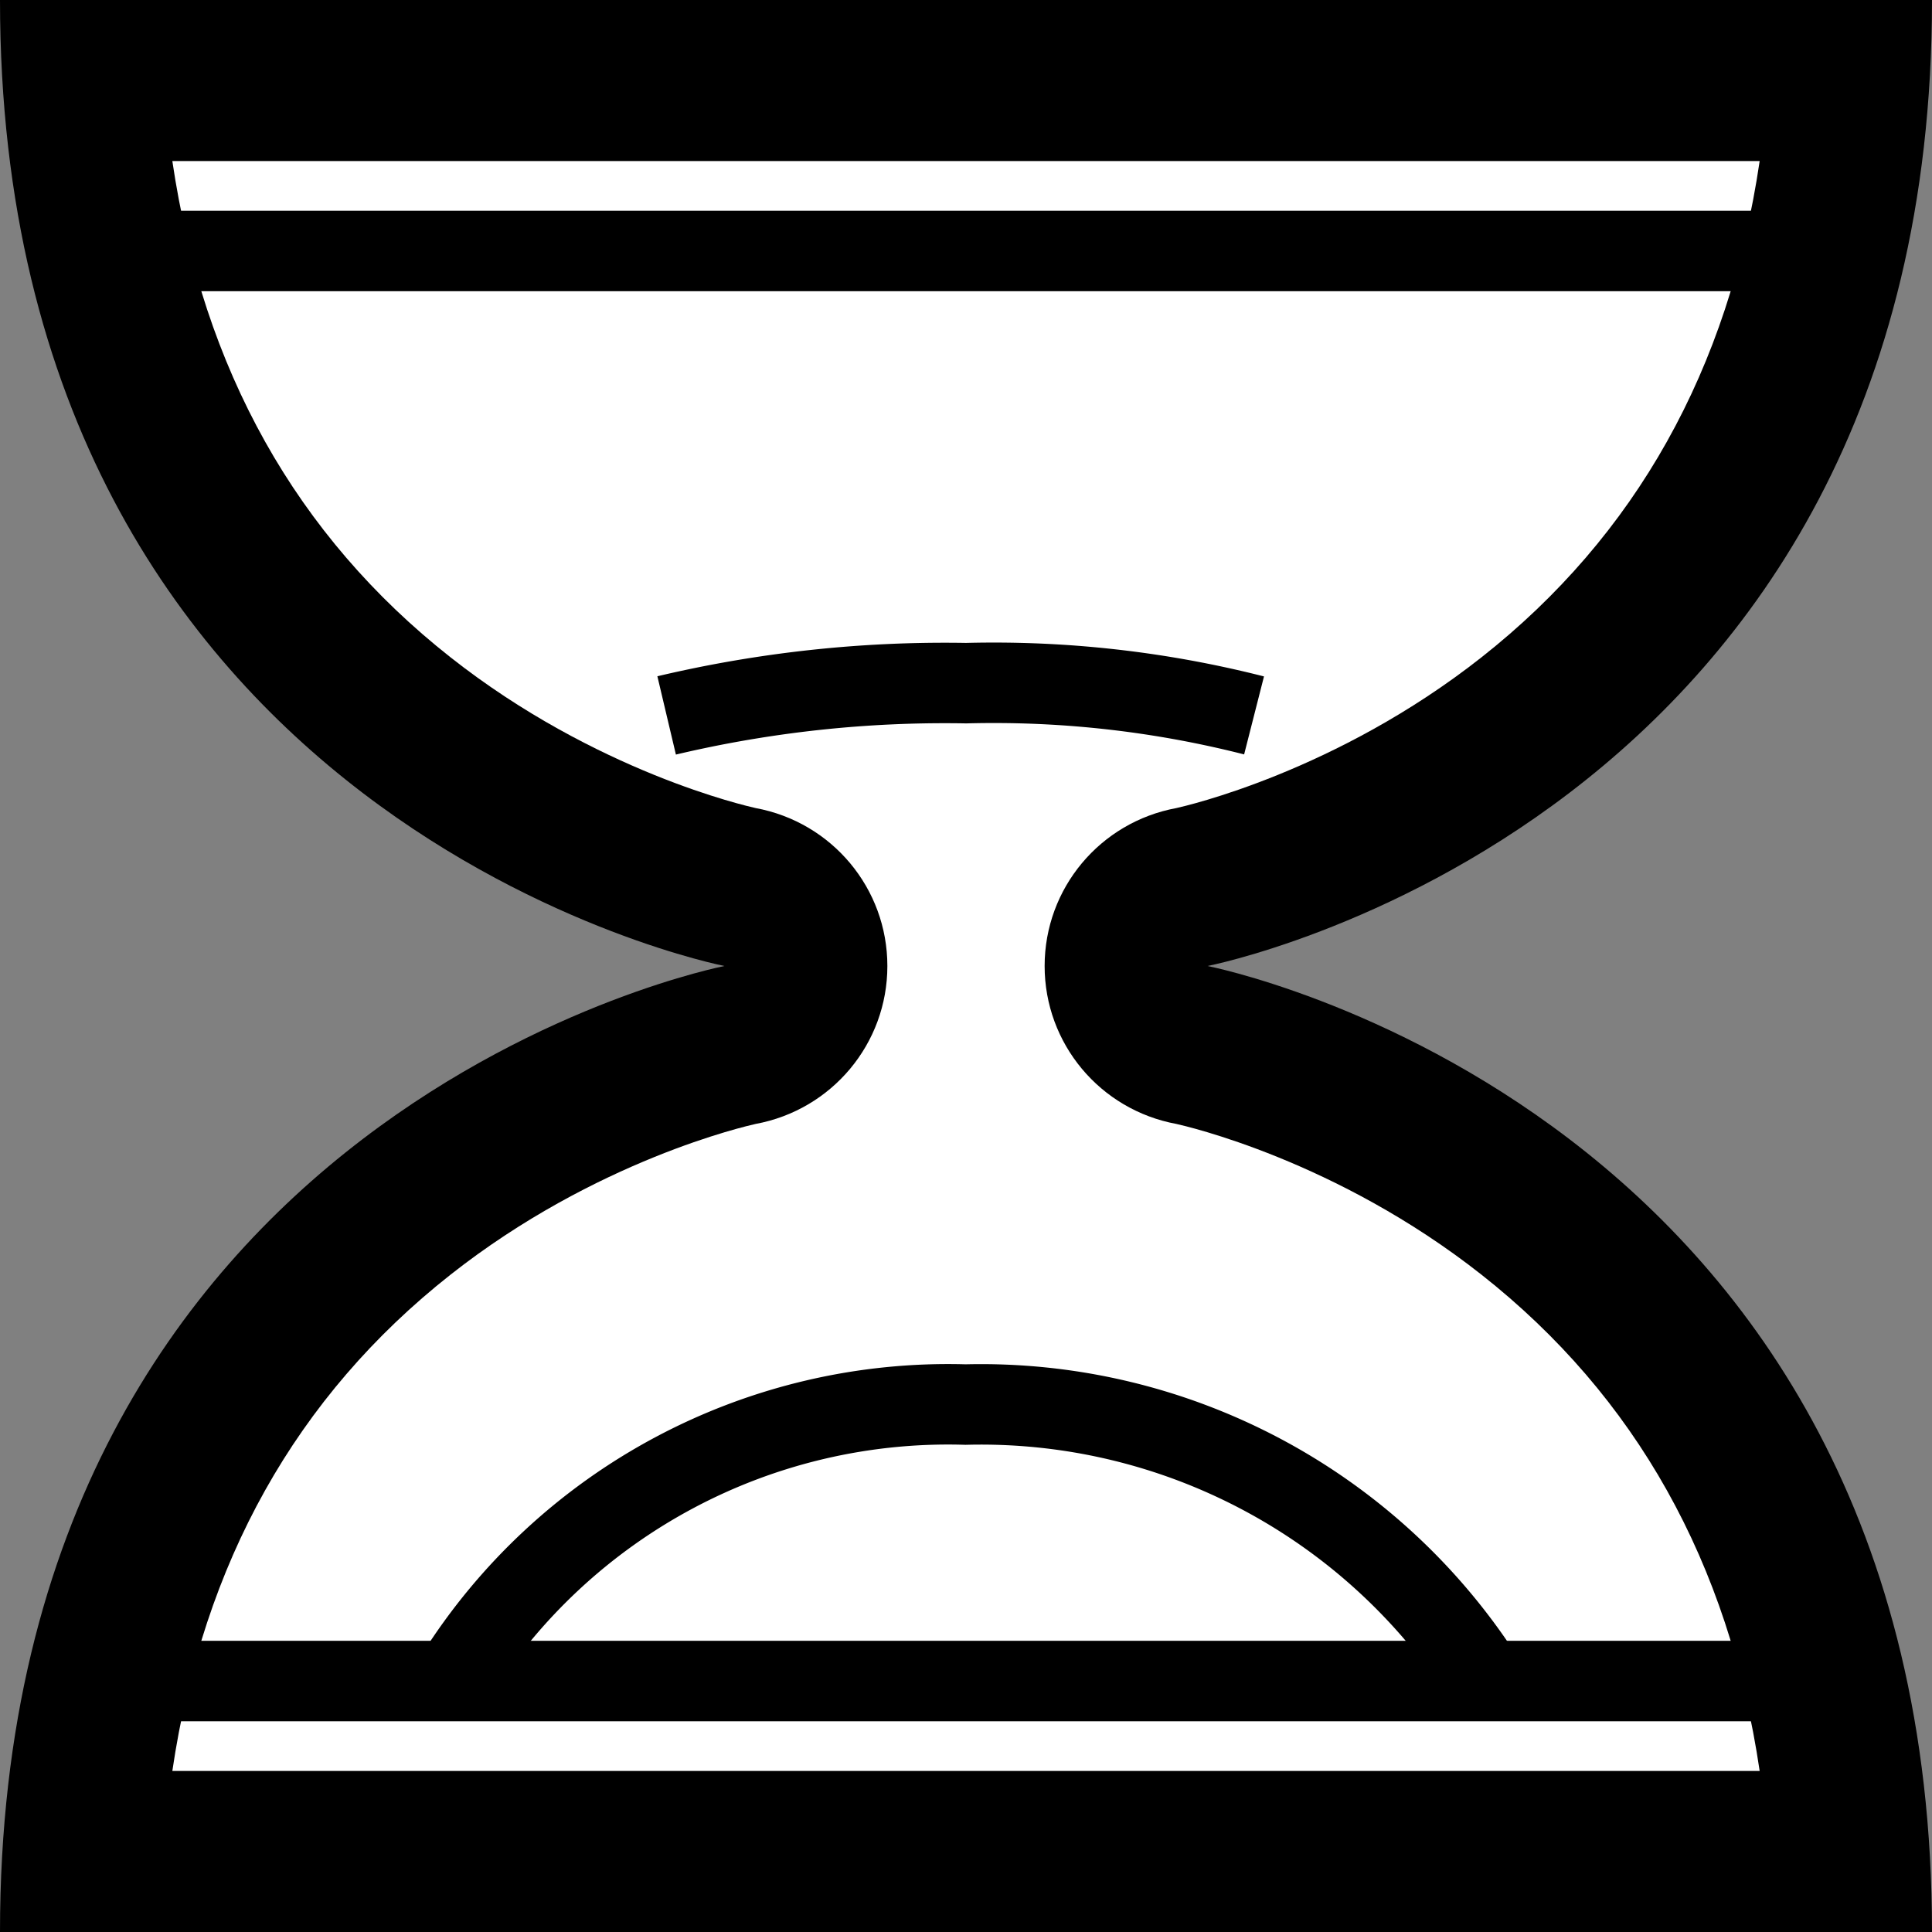 <svg xmlns="http://www.w3.org/2000/svg" width="20" height="20" viewBox="0 0 20 20">
  <rect x="0" y="0" width="20" height="20" fill="#808080" stroke="none"/>
  <g id="cardloan_icon05" transform="translate(10 10)">
    <g id="グループ_15572" data-name="グループ 15572" transform="translate(-10 -10)">
      <g id="パス_164133" data-name="パス 164133" fill="#fff" stroke-linejoin="round">
        <path d="M 19.141 19.167 L 10 19.167 L 0.859 19.167 C 1.04 16.321 2.162 14.08 4.203 12.498 C 5.903 11.18 7.643 10.821 7.661 10.818 L 7.659 9.182 C 7.643 9.179 5.903 8.82 4.203 7.502 C 2.162 5.92 1.04 3.679 0.859 0.833 L 10 0.833 L 19.141 0.833 C 18.96 3.679 17.838 5.92 15.797 7.502 C 14.097 8.82 12.357 9.179 12.339 9.182 L 12.341 10.818 C 12.357 10.821 14.097 11.18 15.797 12.498 C 17.838 14.08 18.96 16.321 19.141 19.167 Z" stroke="none"/>
        <path d="M 1.784 1.667 C 2.102 3.822 3.067 5.546 4.663 6.804 C 6.169 7.991 7.729 8.344 7.822 8.365 C 8.612 8.511 9.186 9.196 9.186 10 C 9.186 10.804 8.612 11.489 7.822 11.635 C 7.729 11.656 6.169 12.009 4.663 13.196 C 3.067 14.454 2.102 16.178 1.784 18.333 L 18.216 18.333 C 17.898 16.178 16.933 14.454 15.337 13.196 C 13.831 12.009 12.271 11.656 12.178 11.635 C 11.388 11.489 10.814 10.804 10.814 10 C 10.814 9.196 11.388 8.511 12.178 8.365 C 12.271 8.344 13.831 7.991 15.337 6.804 C 16.933 5.546 17.898 3.822 18.216 1.667 L 1.784 1.667 M 0 0 L 20 0 C 20 8.546 12.5 10 12.5 10 C 12.5 10 20 11.454 20 20 L 0 20 C 0 11.454 7.5 10 7.5 10 C 7.5 10 0 8.546 0 0 Z" stroke="none" fill="#000"/>
      </g>
      <path id="パス_164134" data-name="パス 164134" d="M16.562,17.306a12.508,12.508,0,0,1,3.1-.334,10.923,10.923,0,0,1,2.981.334" transform="translate(-9.661 -9.9)" fill="#fff" stroke="#000" stroke-miterlimit="10" stroke-width="0.833"/>
      <path id="パス_164135" data-name="パス 164135" d="M11.321,37.711A6.024,6.024,0,0,1,16.6,34.9a6.191,6.191,0,0,1,5.346,2.809" transform="translate(-6.604 -20.36)" fill="#fff" stroke="#000" stroke-miterlimit="10" stroke-width="0.833"/>
      <line id="線_9788" data-name="線 9788" x1="16.852" transform="translate(1.468 17.402)" fill="#231815" stroke="#000" stroke-miterlimit="10" stroke-width="0.833"/>
      <line id="線_9789" data-name="線 9789" x2="16.852" transform="translate(1.68 2.598)" fill="#231815" stroke="#000" stroke-miterlimit="10" stroke-width="0.833"/>
    </g>
  </g>
</svg>
